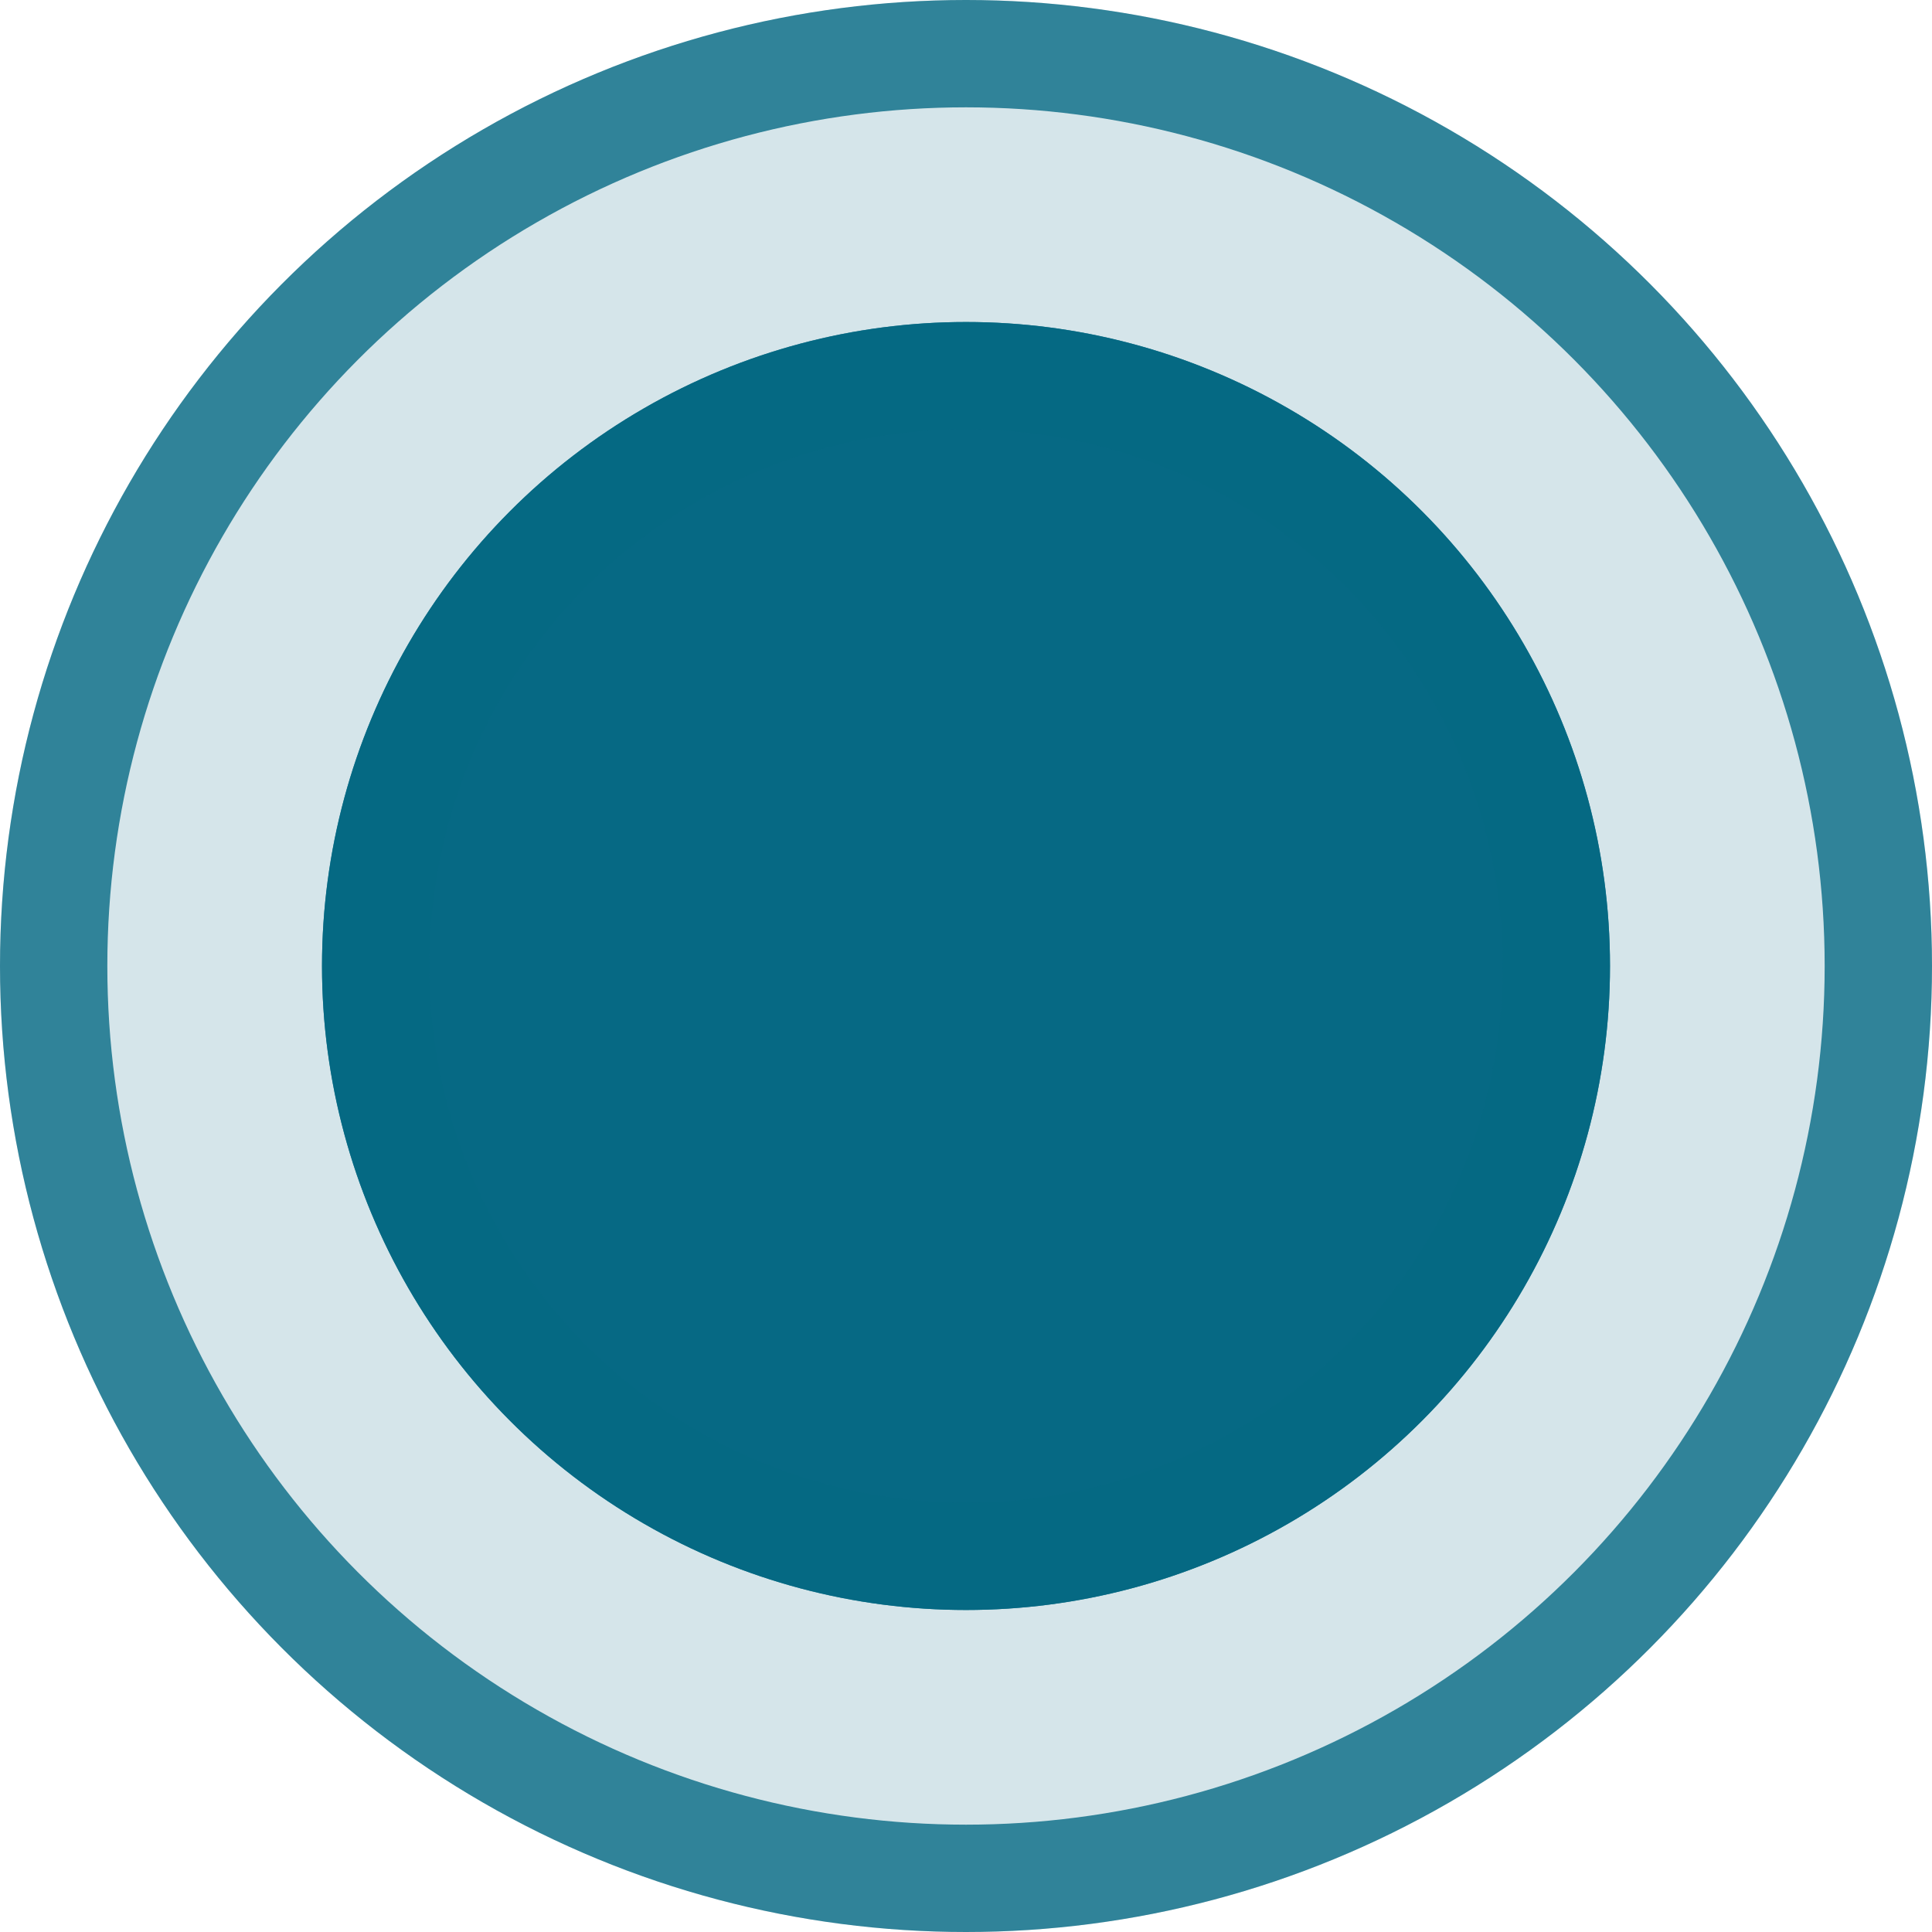 <svg width="18" height="18" viewBox="0 0 18 18" fill="none" xmlns="http://www.w3.org/2000/svg">
<circle cx="9" cy="9" r="9" fill="#066984" fill-opacity="0.17"/>
<circle cx="9" cy="9" r="8.5" stroke="#066984" stroke-opacity="0.79"/>
<circle cx="9" cy="9" r="6" fill="#066984"/>
<circle cx="9" cy="9" r="5.5" stroke="#066984" stroke-opacity="0.79"/>
</svg>
